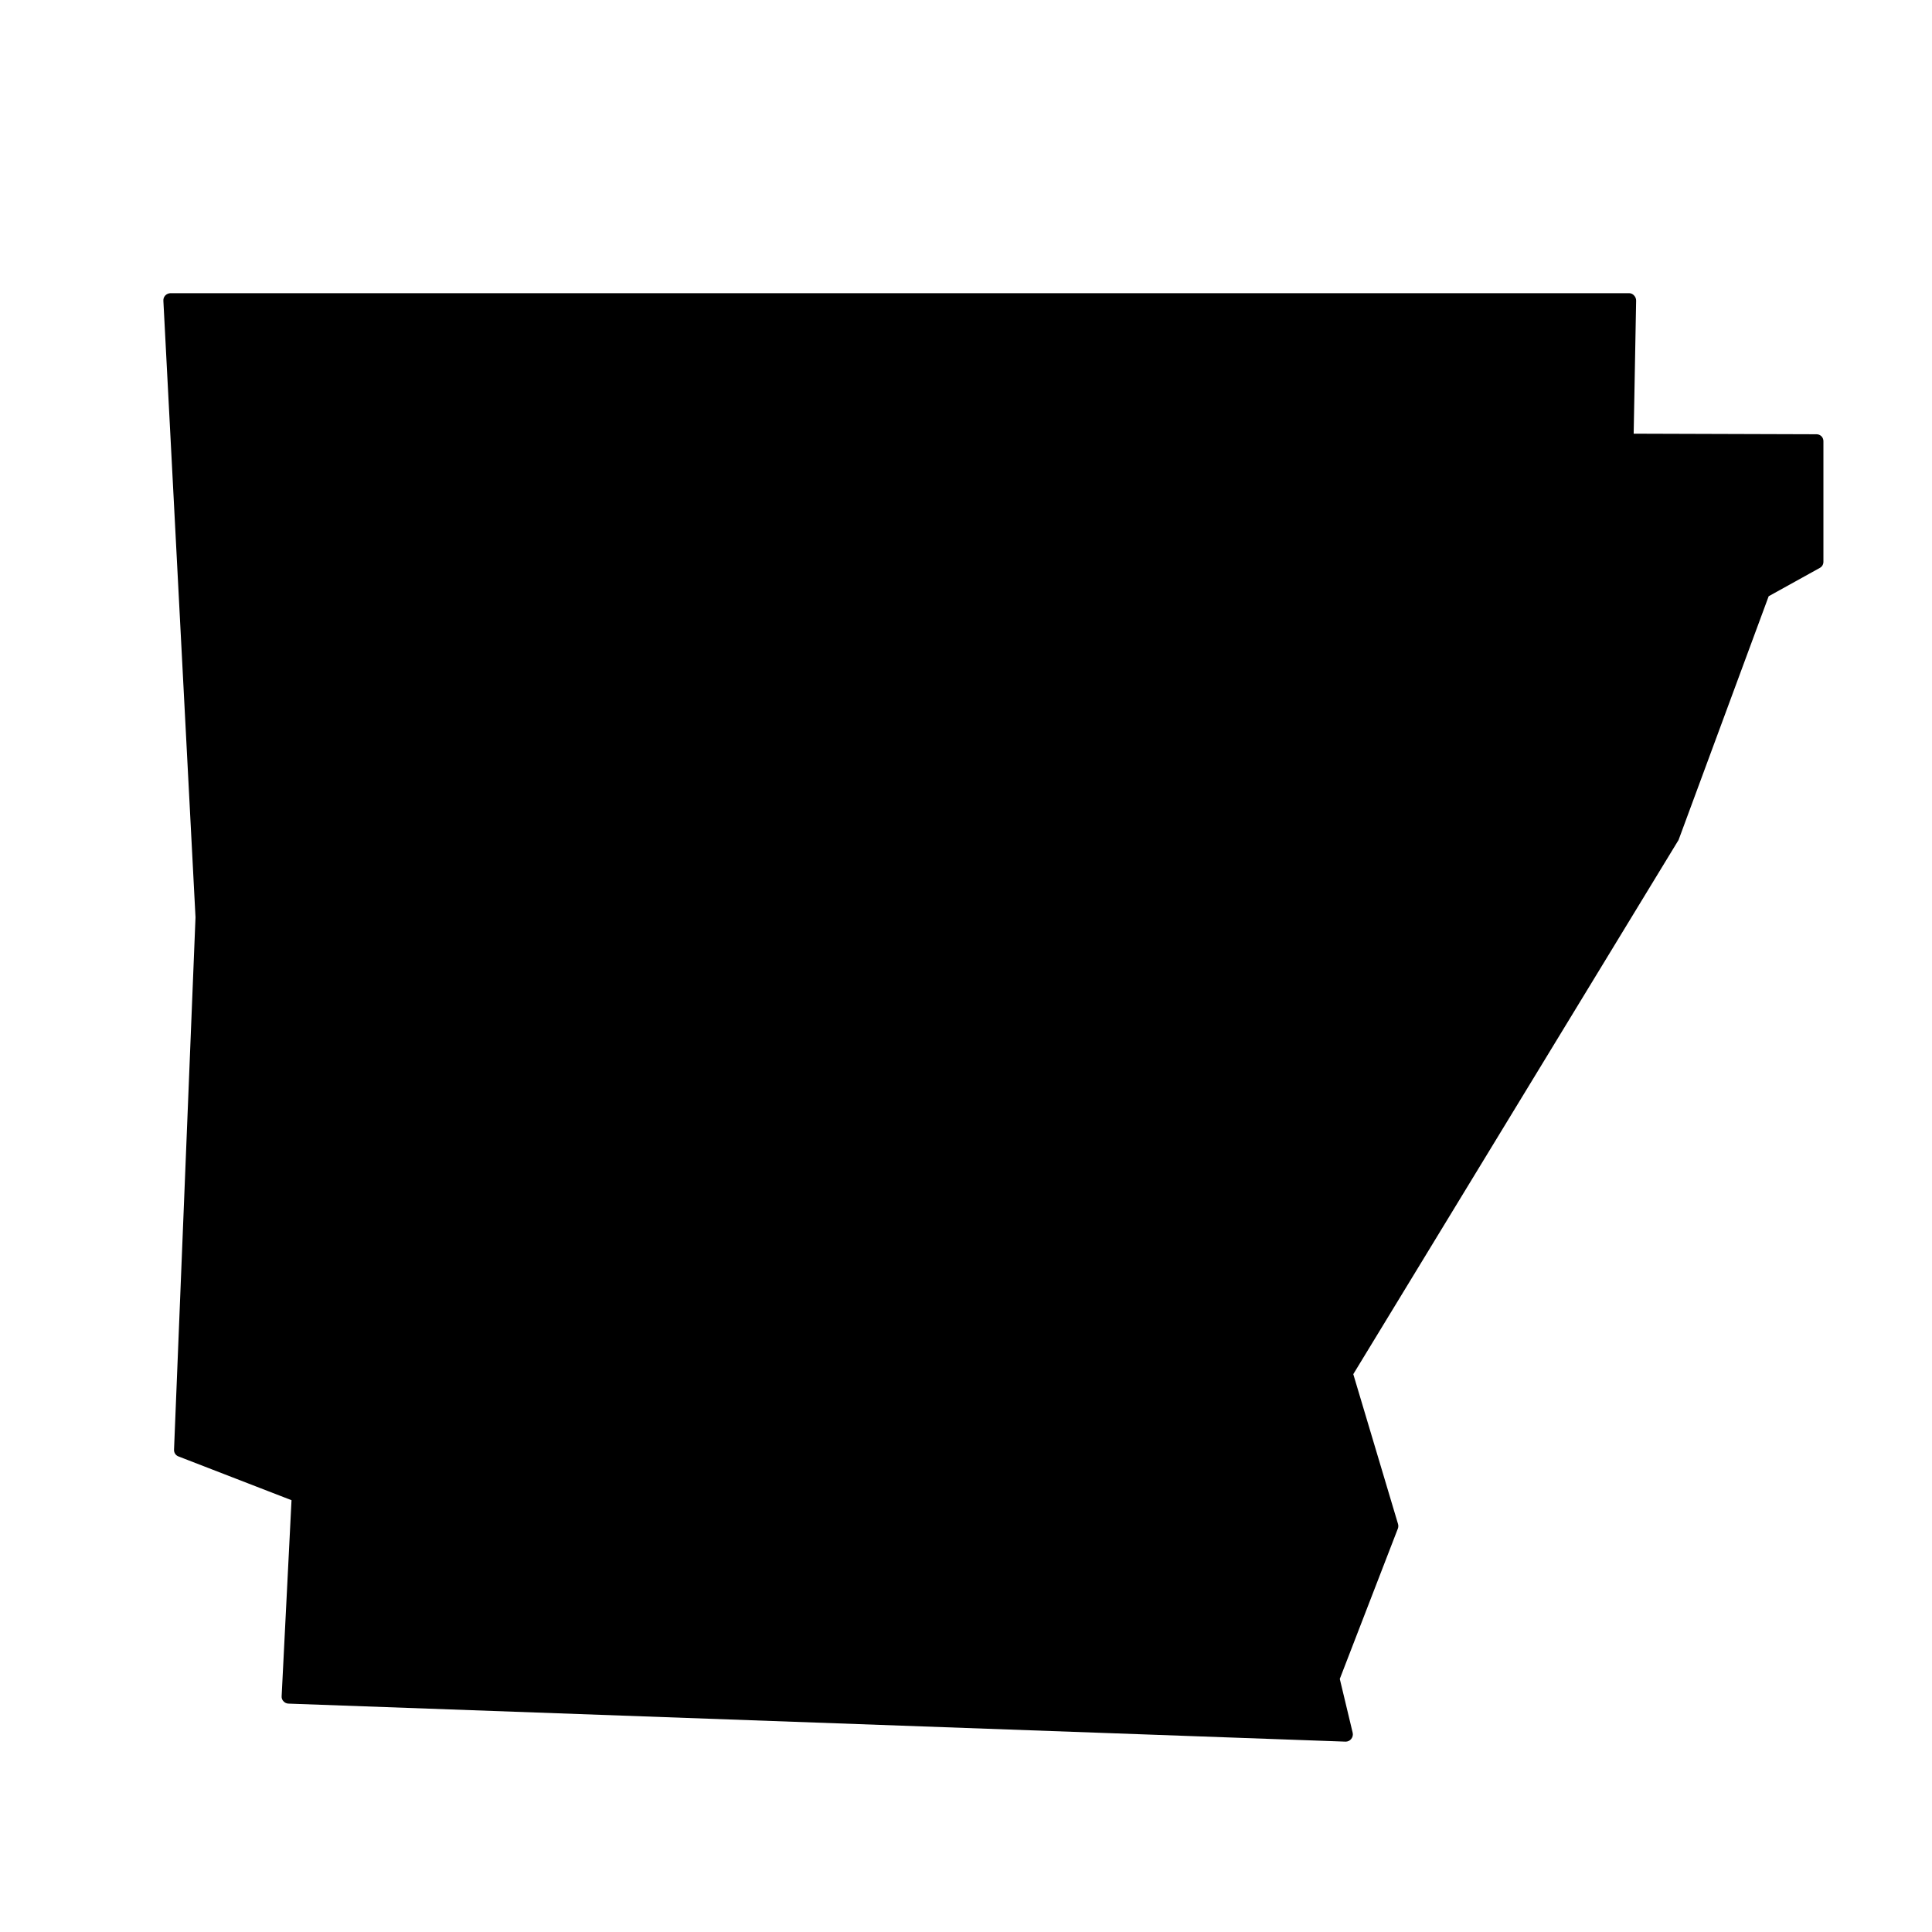<?xml version="1.0" encoding="UTF-8"?>
<!-- Uploaded to: ICON Repo, www.iconrepo.com, Generator: ICON Repo Mixer Tools -->
<svg fill="#000000" width="800px" height="800px" version="1.1" viewBox="144 144 512 512" xmlns="http://www.w3.org/2000/svg">
 <path d="m576.94 258.93 0.652-35.27c0-0.508-0.199-0.996-0.551-1.359-0.328-0.383-0.809-0.605-1.312-0.605h-386.57c-0.512 0.023-1 0.238-1.359 0.605-0.355 0.379-0.539 0.891-0.504 1.41l8.516 163.39-5.691 141.07c-0.047 0.805 0.445 1.547 1.207 1.812l29.926 11.586-2.617 51.945c-0.043 0.504 0.141 1.004 0.504 1.359 0.336 0.371 0.809 0.59 1.309 0.605l280.17 10.078c0.57 0 1.105-0.262 1.461-0.707 0.371-0.449 0.52-1.043 0.402-1.613l-3.426-14.309 15.418-39.902c0.125-0.391 0.125-0.812 0-1.207l-11.84-39.648 86.203-141.57 23.879-64.59 13.551-7.508c0.594-0.316 0.965-0.938 0.957-1.613v-31.941c0.016-0.496-0.176-0.98-0.527-1.332-0.355-0.352-0.836-0.543-1.336-0.531z"/>
</svg>